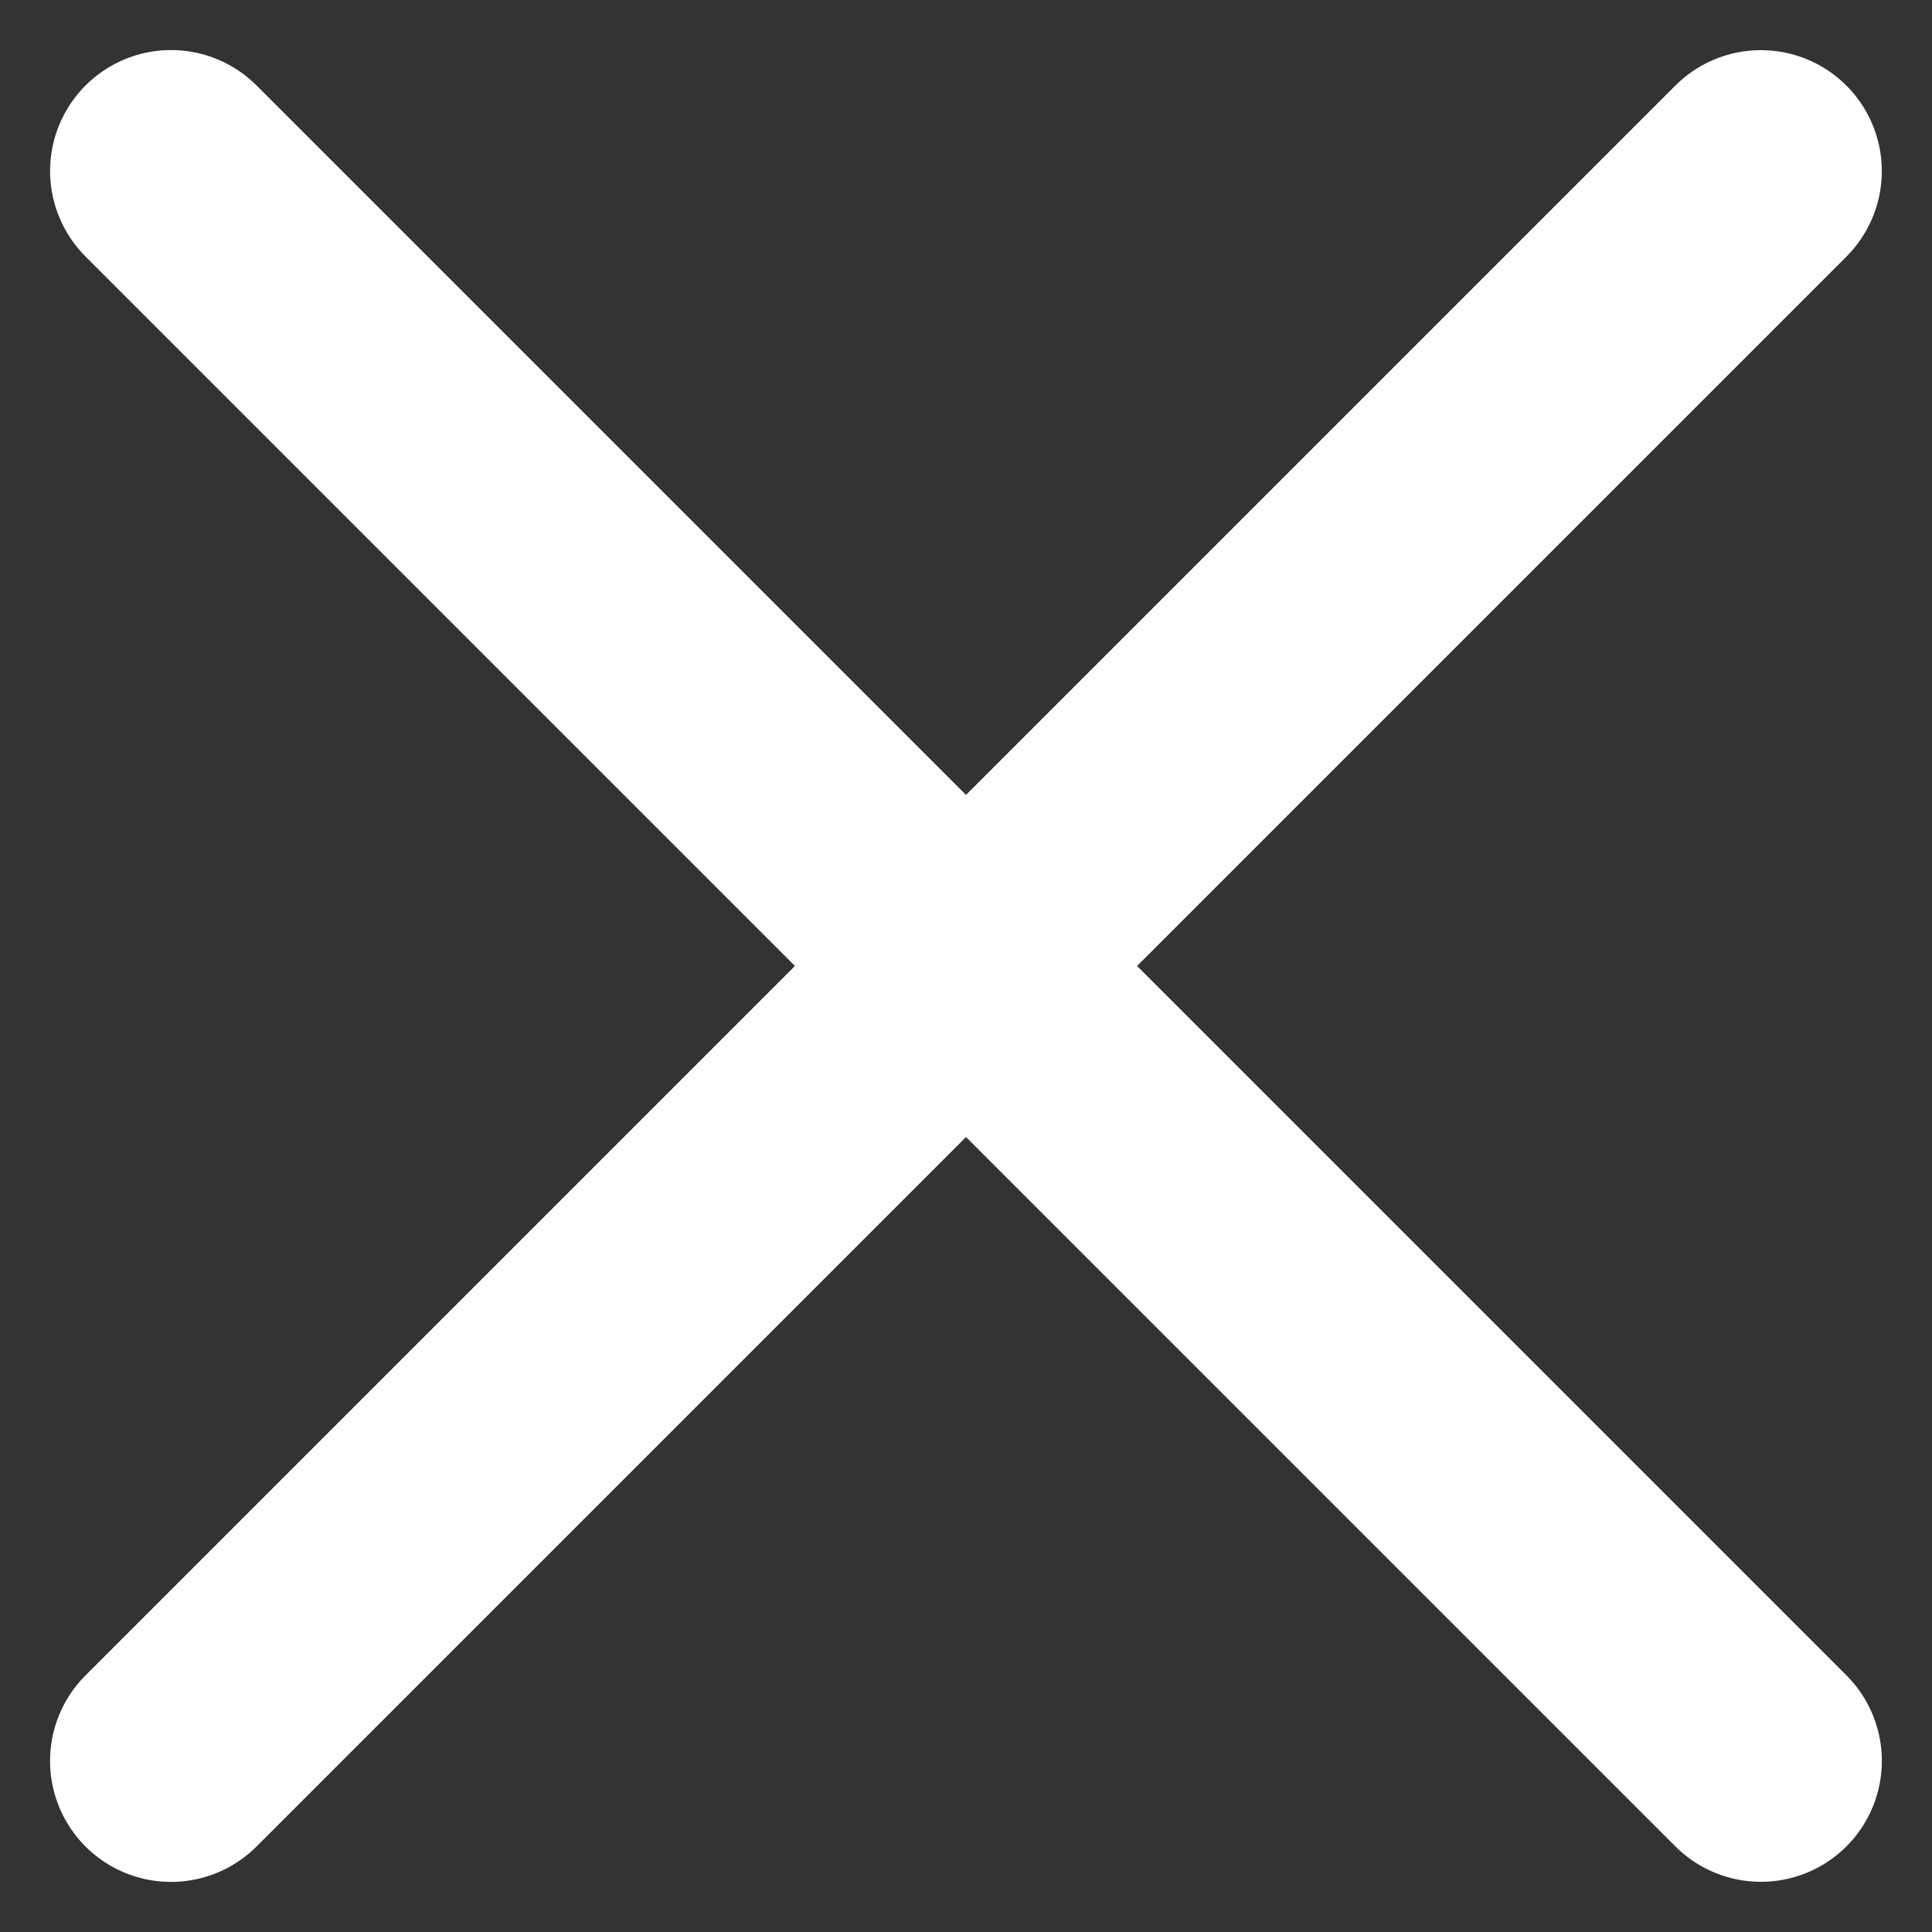 <svg xmlns="http://www.w3.org/2000/svg" width="15.974" height="15.974" viewBox="0 0 15.974 15.974">
  <rect x="0" y="0" width="15.974" height="15.974" fill="#333333" stroke="none"/>
  <g id="Gruppe_365" data-name="Gruppe 365" transform="translate(-263.364 -36.079)">
    <path id="Pfad_106" data-name="Pfad 106" d="M9427.351,6871.771v18.59" transform="translate(-1529.145 -11487.726) rotate(45)" fill="none" stroke="#fff" stroke-linecap="round" stroke-width="2"/>
    <path id="Pfad_107" data-name="Pfad 107" d="M9427.351,6871.771v18.59" transform="translate(11803.143 -1756.43) rotate(135)" fill="none" stroke="#fff" stroke-linecap="round" stroke-width="2"/>
  </g>
</svg>
